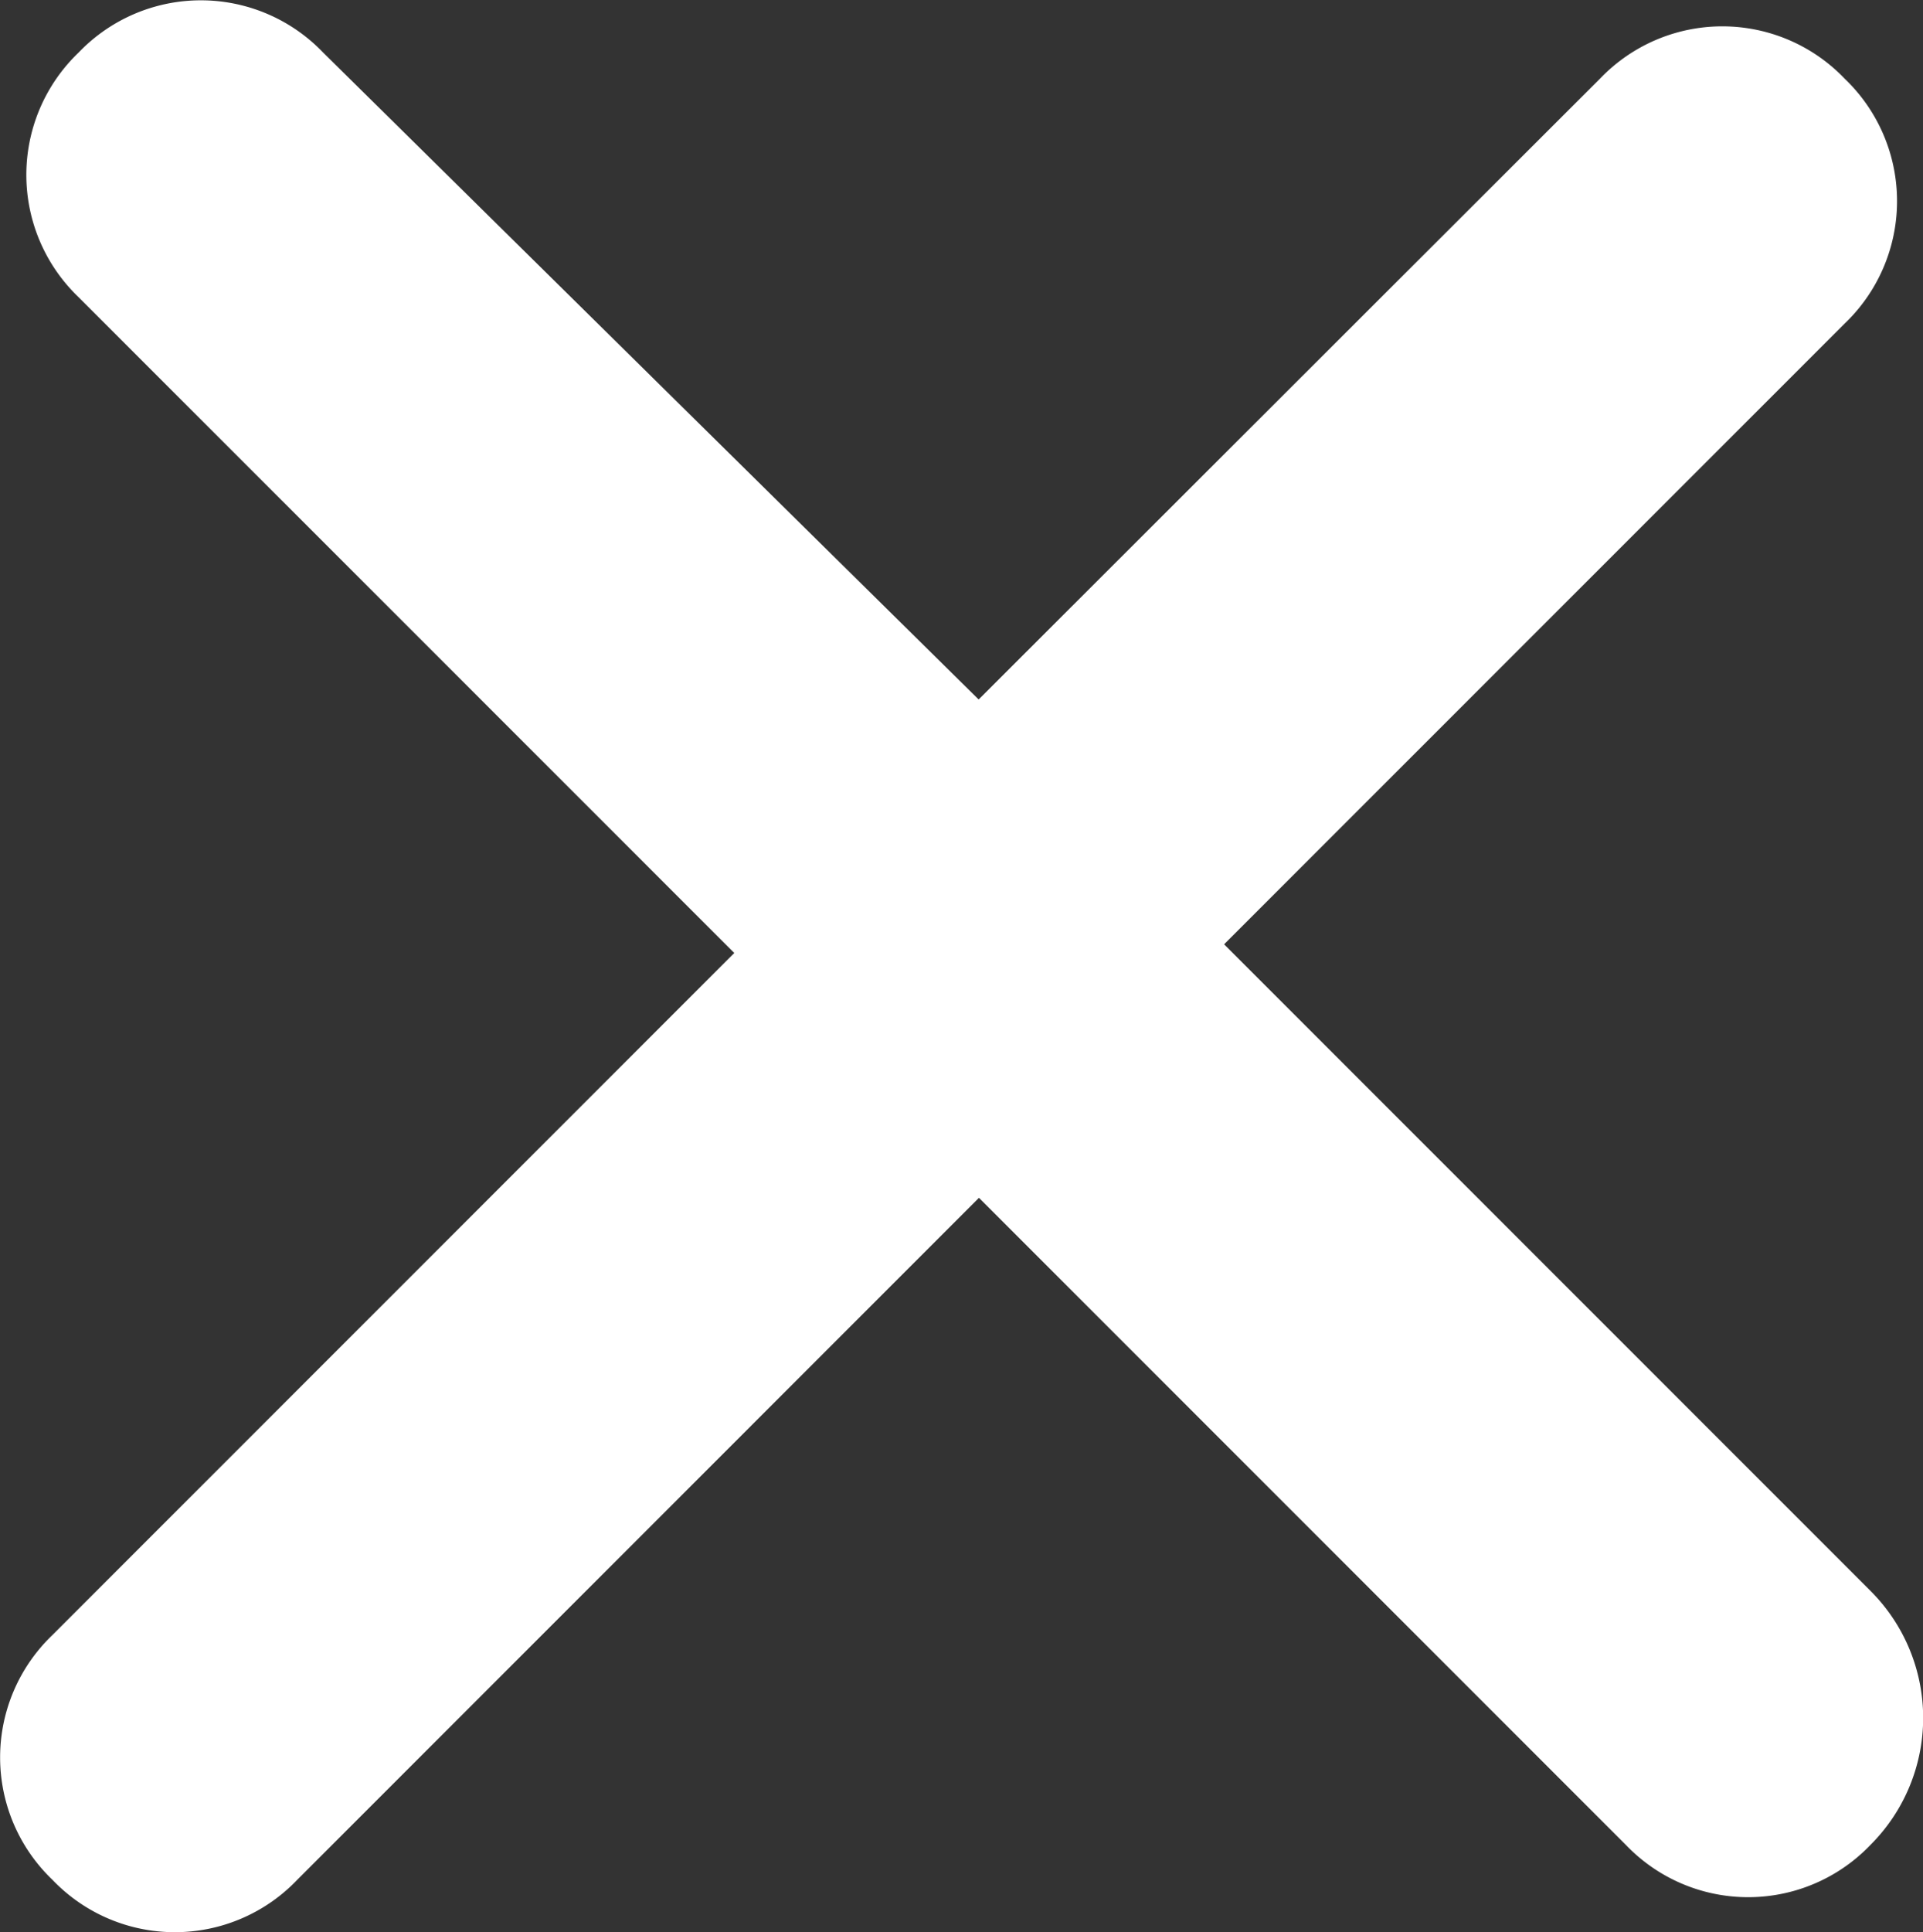 <svg xmlns="http://www.w3.org/2000/svg" width="25" height="25.114" viewBox="0 0 25 25.114"><rect x="0" y="0" width="25" height="25.114" fill="#333333" stroke="none"/><defs><style>.a{fill:#fff;}</style></defs><path class="a" d="M24.318,23.977a2.2,2.2,0,0,1-3.182,0l-8.409-8.409L3.864,24.432a2.2,2.2,0,0,1-3.182,0,2.2,2.2,0,0,1,0-3.182l8.864-8.864L1.023,3.864a2.2,2.2,0,0,1,0-3.182A2.2,2.2,0,0,1,4.2.682l8.523,8.409L20.8,1.023a2.2,2.2,0,0,1,3.182,0,2.2,2.2,0,0,1,0,3.182l-8.068,8.068,8.409,8.409A2.332,2.332,0,0,1,24.318,23.977Z"/></svg>